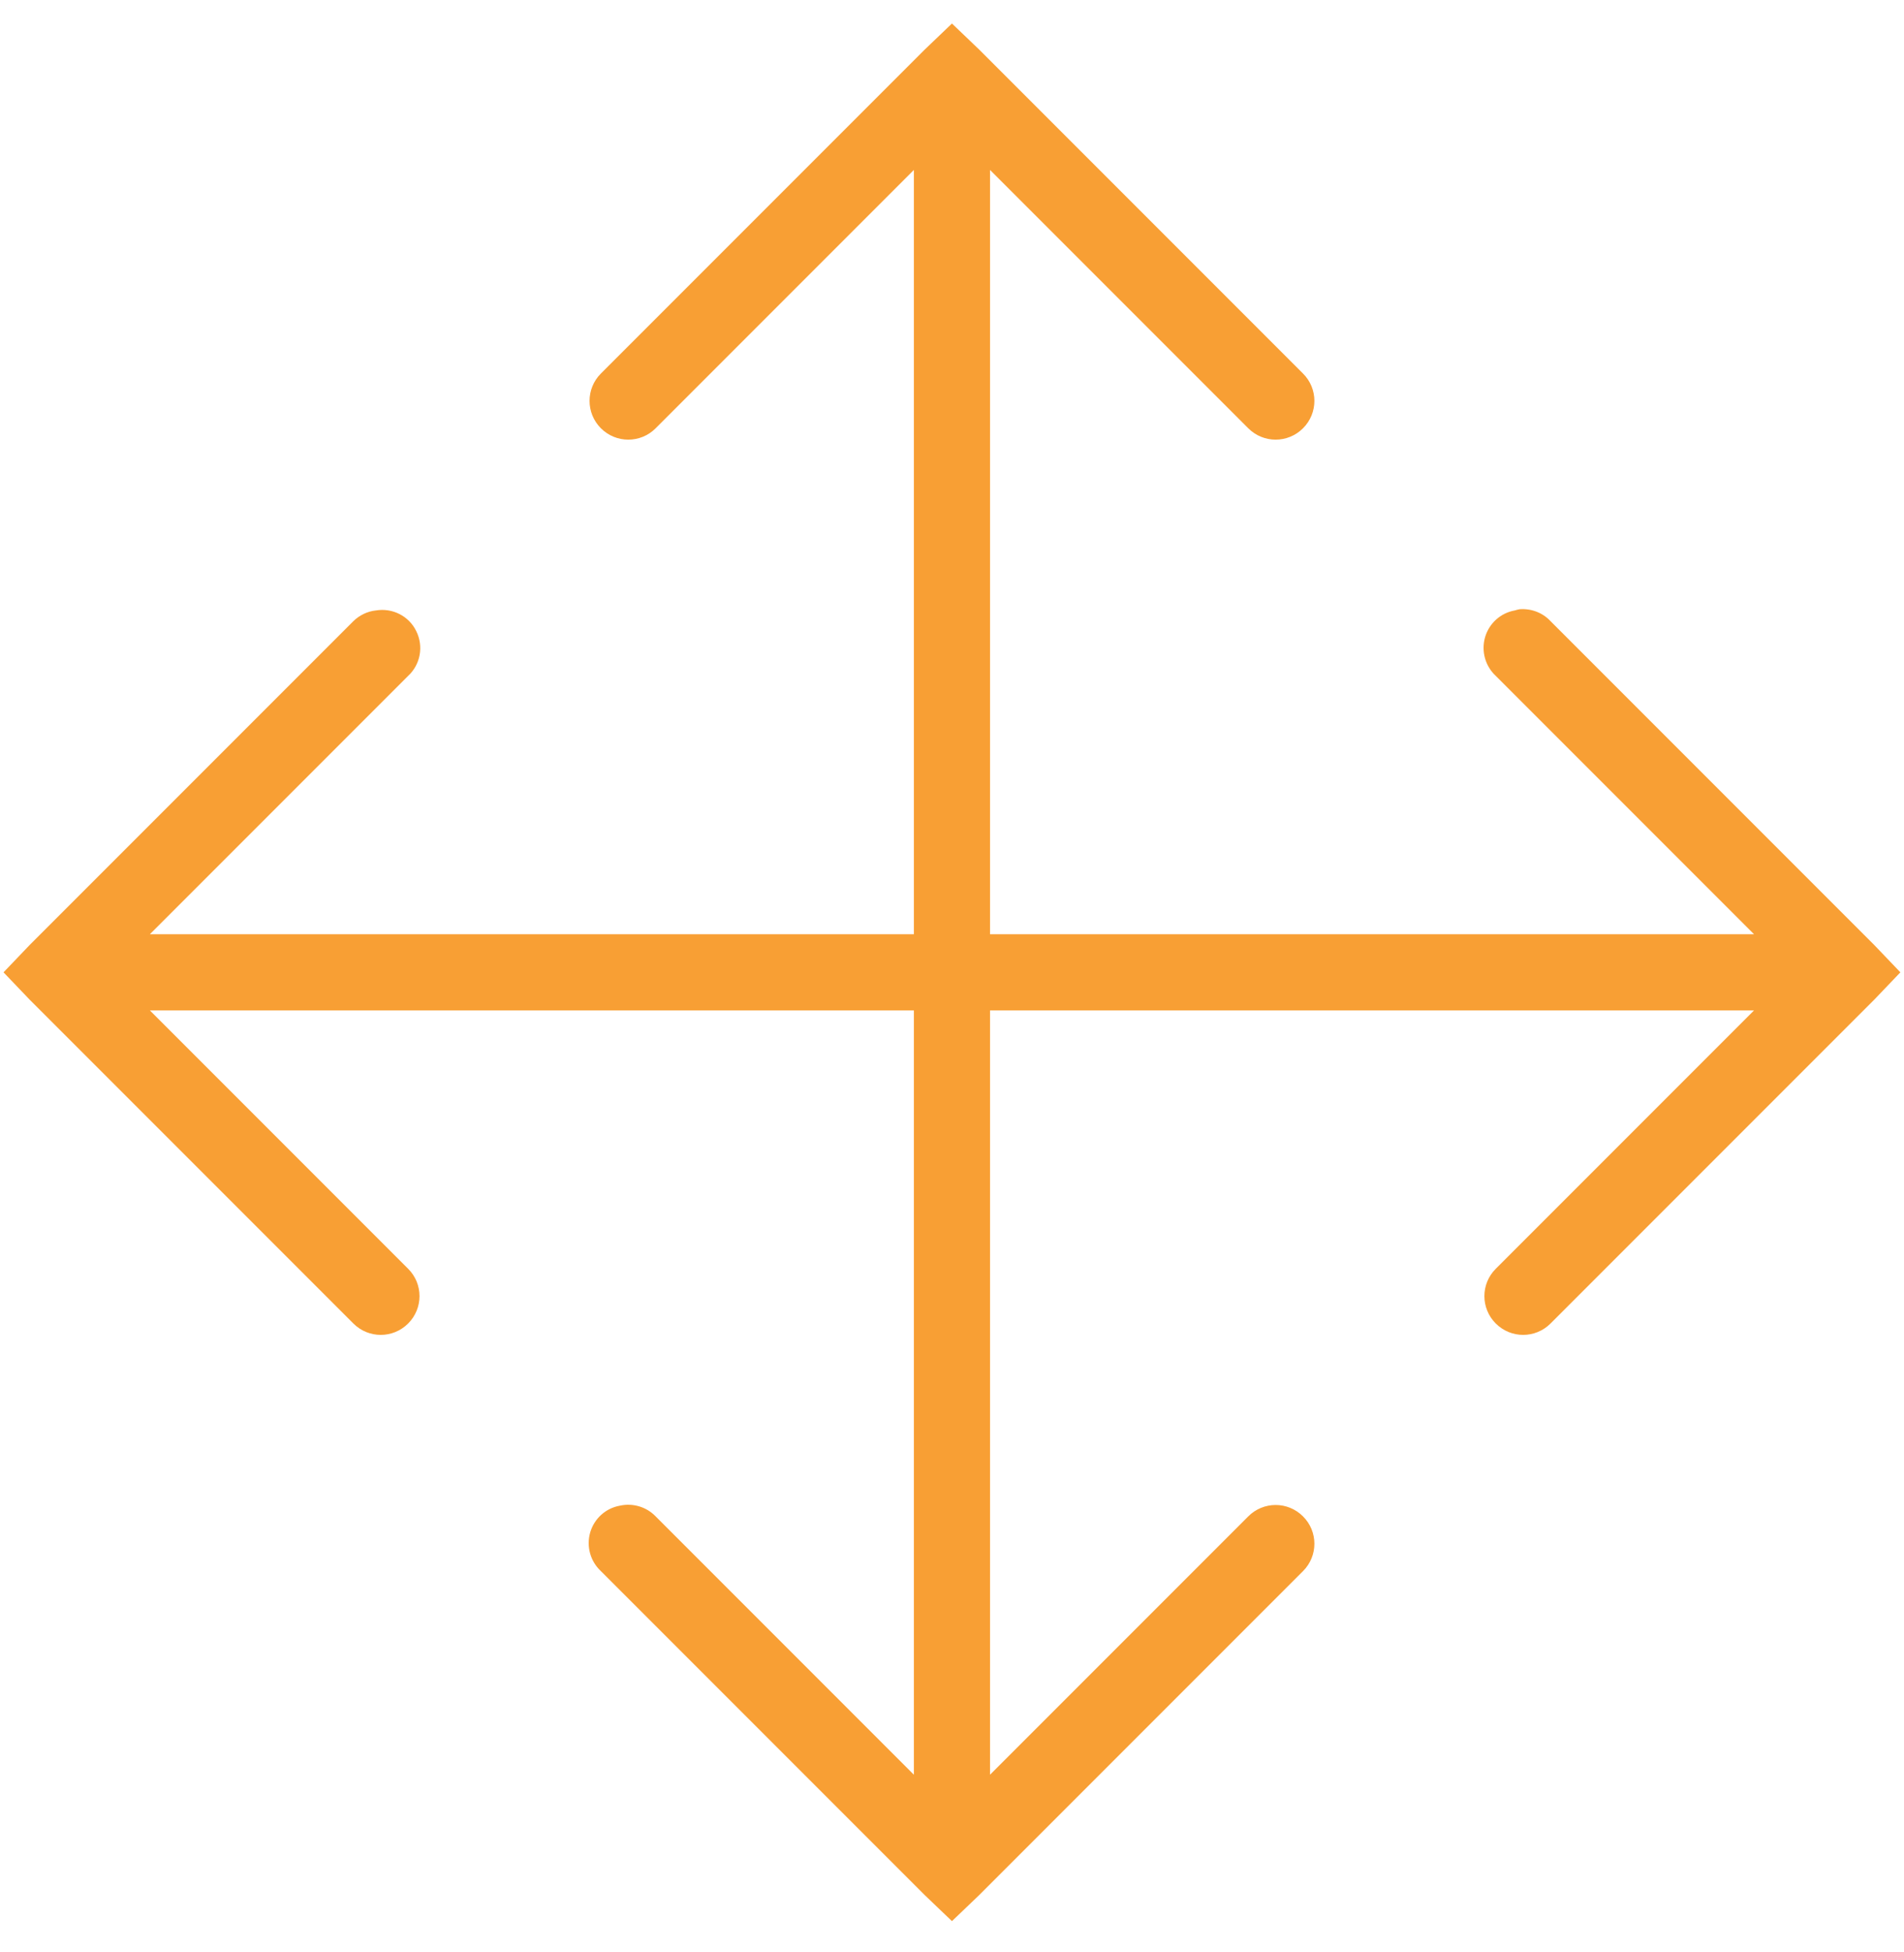<?xml version="1.0" encoding="UTF-8"?>
<svg xmlns="http://www.w3.org/2000/svg" width="40" height="41" viewBox="0 0 40 41" fill="none">
  <g clip-path="url(#clip0_113_608)">
    <path d="M19.999 0.494L19.424 1.044L12.624 7.844C12.306 8.162 12.306 8.675 12.624 8.994C12.943 9.312 13.456 9.312 13.774 8.994L19.199 3.569V19.619H3.149L8.574 14.194C8.834 13.953 8.902 13.572 8.746 13.256C8.593 12.937 8.246 12.762 7.899 12.819C7.721 12.837 7.552 12.919 7.424 13.044L0.624 19.844L0.074 20.419L0.624 20.994L7.424 27.794C7.743 28.112 8.255 28.112 8.574 27.794C8.893 27.475 8.893 26.962 8.574 26.644L3.149 21.219H19.199V37.269L13.774 31.844C13.581 31.644 13.296 31.559 13.024 31.619C12.724 31.672 12.484 31.89 12.399 32.181C12.315 32.475 12.402 32.787 12.624 32.994L19.424 39.794L19.999 40.344L20.574 39.794L27.374 32.994C27.693 32.675 27.693 32.162 27.374 31.844C27.055 31.525 26.543 31.525 26.224 31.844L20.799 37.269V21.219H36.849L31.424 26.644C31.105 26.962 31.105 27.475 31.424 27.794C31.743 28.112 32.255 28.112 32.574 27.794L39.374 20.994L39.924 20.419L39.374 19.844L32.574 13.044C32.409 12.866 32.168 12.775 31.924 12.794C31.89 12.8 31.855 12.809 31.824 12.819C31.524 12.872 31.284 13.091 31.199 13.381C31.115 13.675 31.202 13.987 31.424 14.194L36.849 19.619H20.799V3.569L26.224 8.994C26.543 9.312 27.055 9.312 27.374 8.994C27.693 8.675 27.693 8.162 27.374 7.844L20.574 1.044L19.999 0.494Z" fill="#F89F34"></path>
  </g>
  <defs>
    <clipPath id="clip0_113_608">
      <rect width="40" height="40" fill="white" transform="translate(0 0.419)"></rect>
    </clipPath>
  </defs>
</svg>

